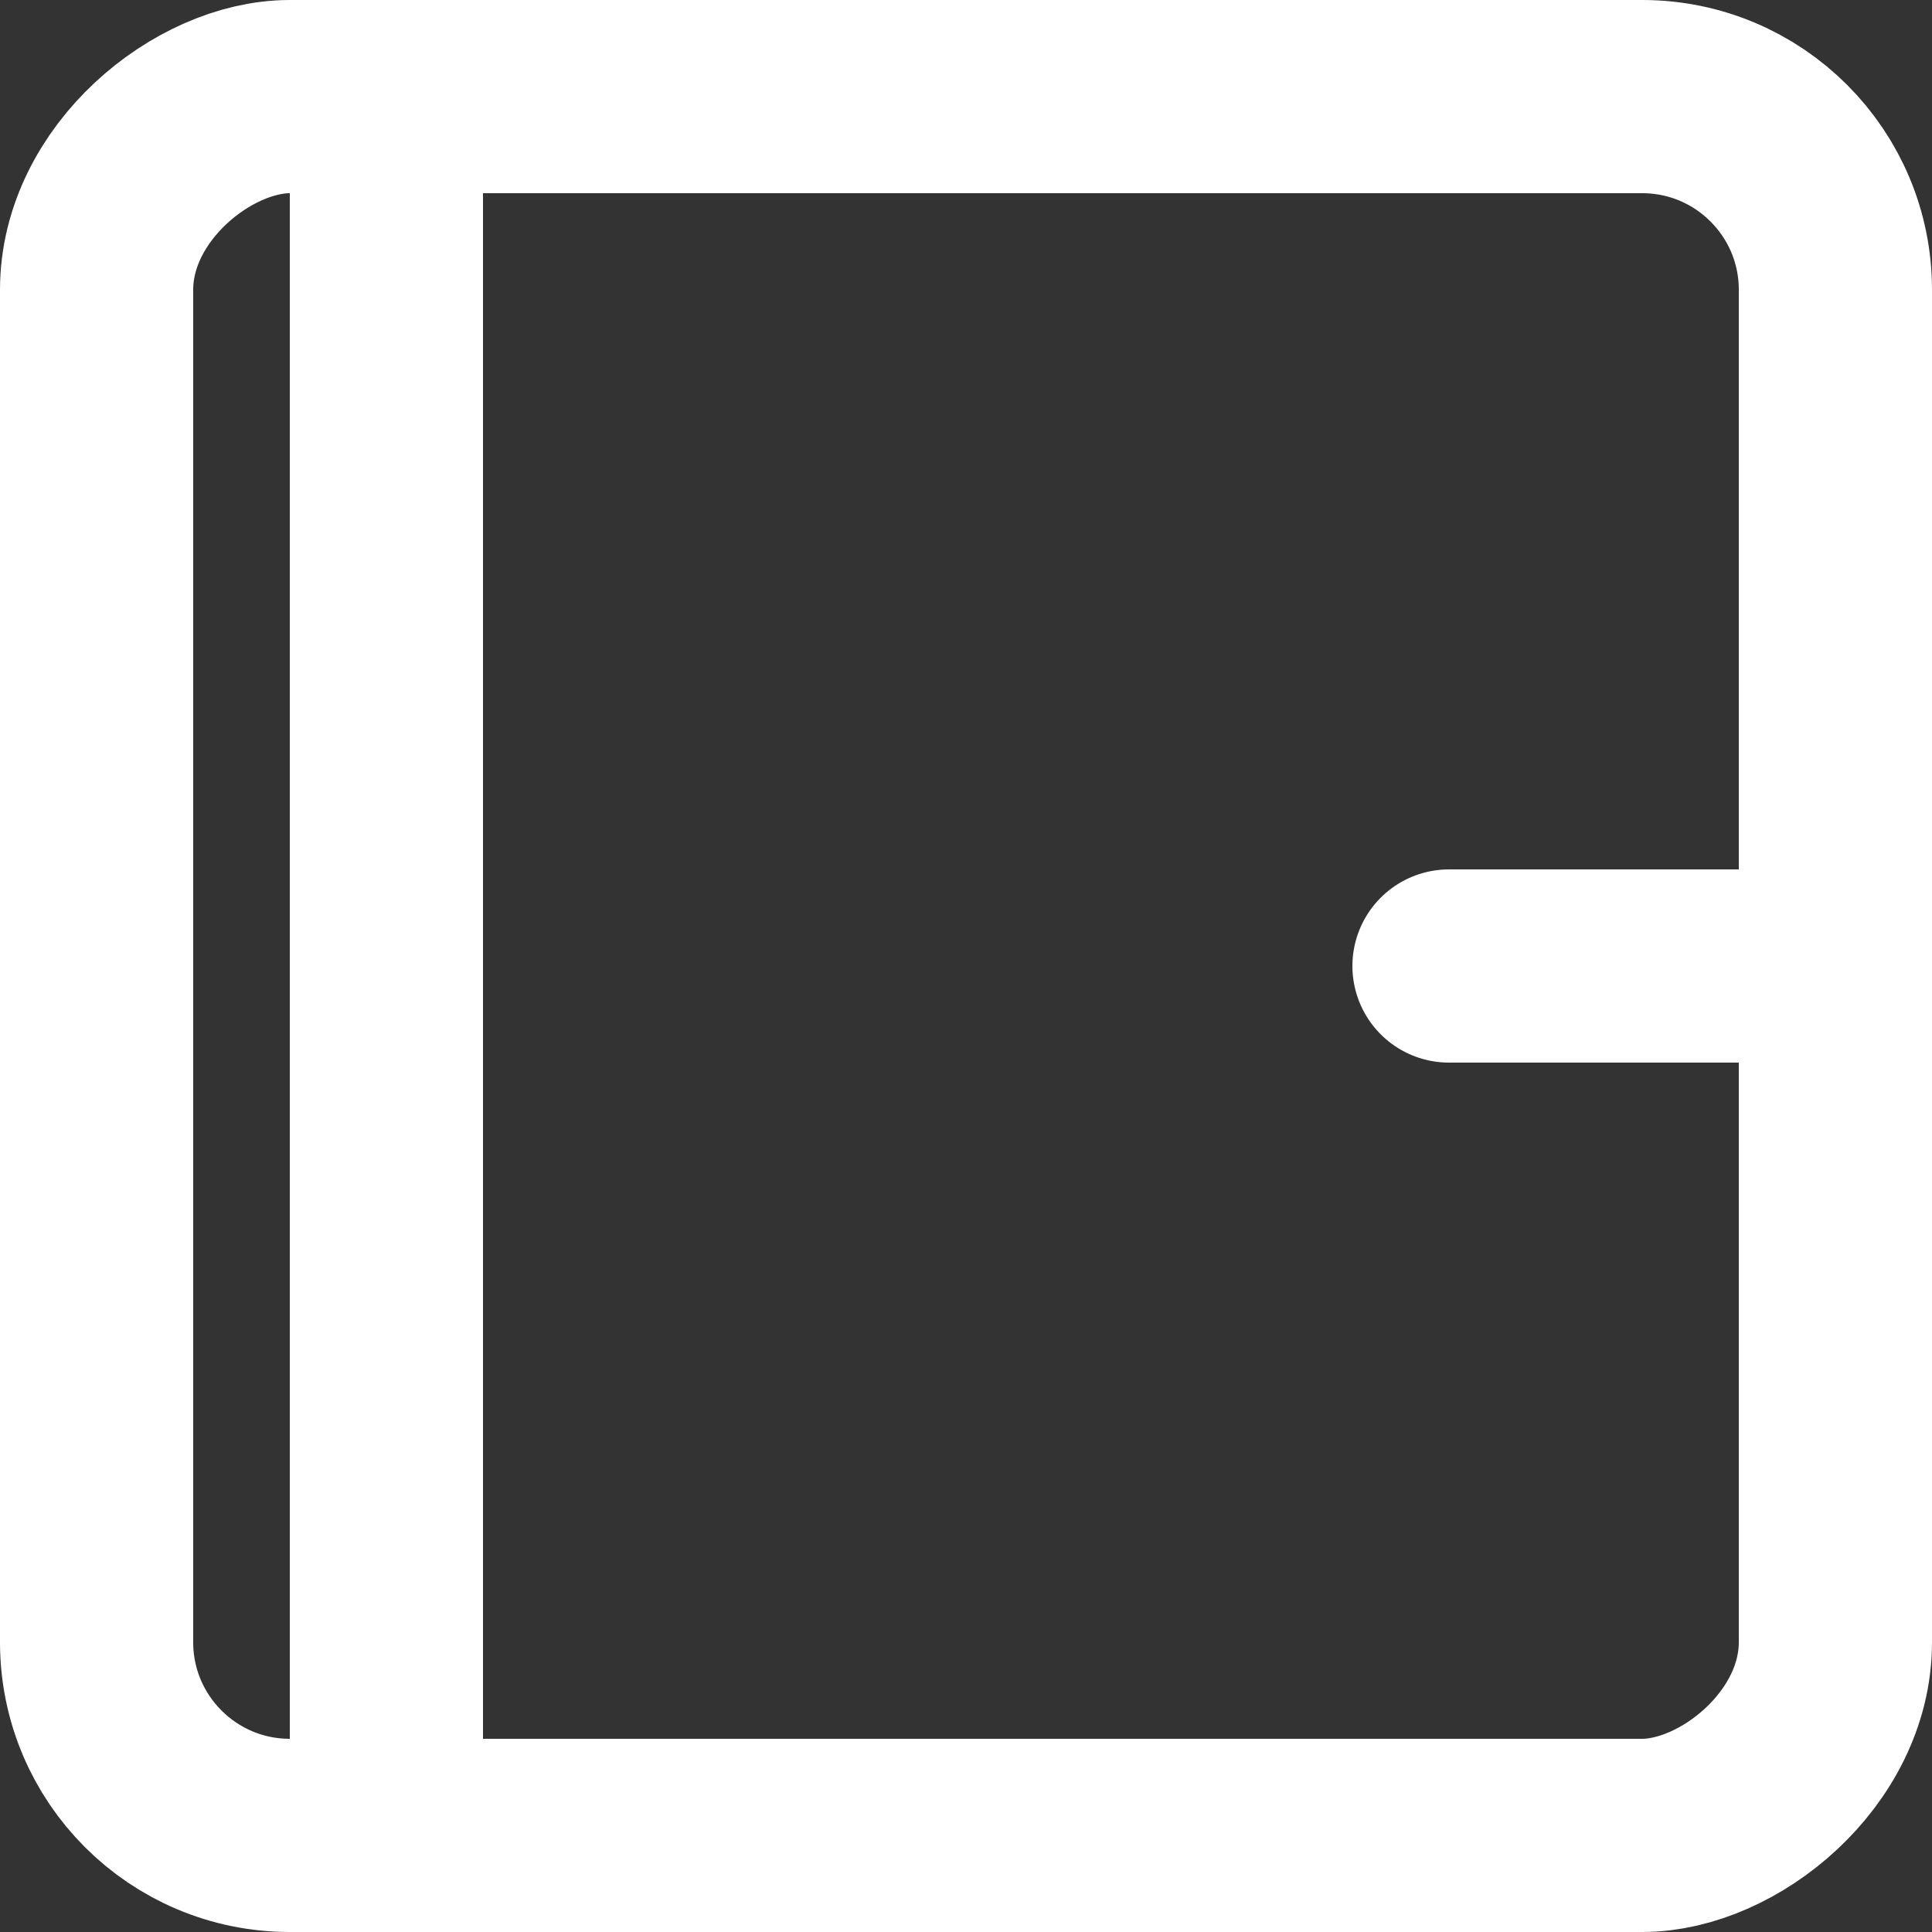 <svg xmlns="http://www.w3.org/2000/svg" width="20" height="20"><rect width="100%" height="100%" fill="#333333" stroke="none"/><g transform="rotate(-90 9.5 12.5)" fill="none" stroke="#fff" stroke-linecap="round" stroke-width="2"><rect data-name="Rectangle 421" width="18" height="18" rx="2" transform="translate(3 4)" stroke-linejoin="round"/><path data-name="Line 33" stroke-linejoin="round" d="M12 18v4"/><path data-name="Path 6324" d="M3 7h18"/></g></svg>